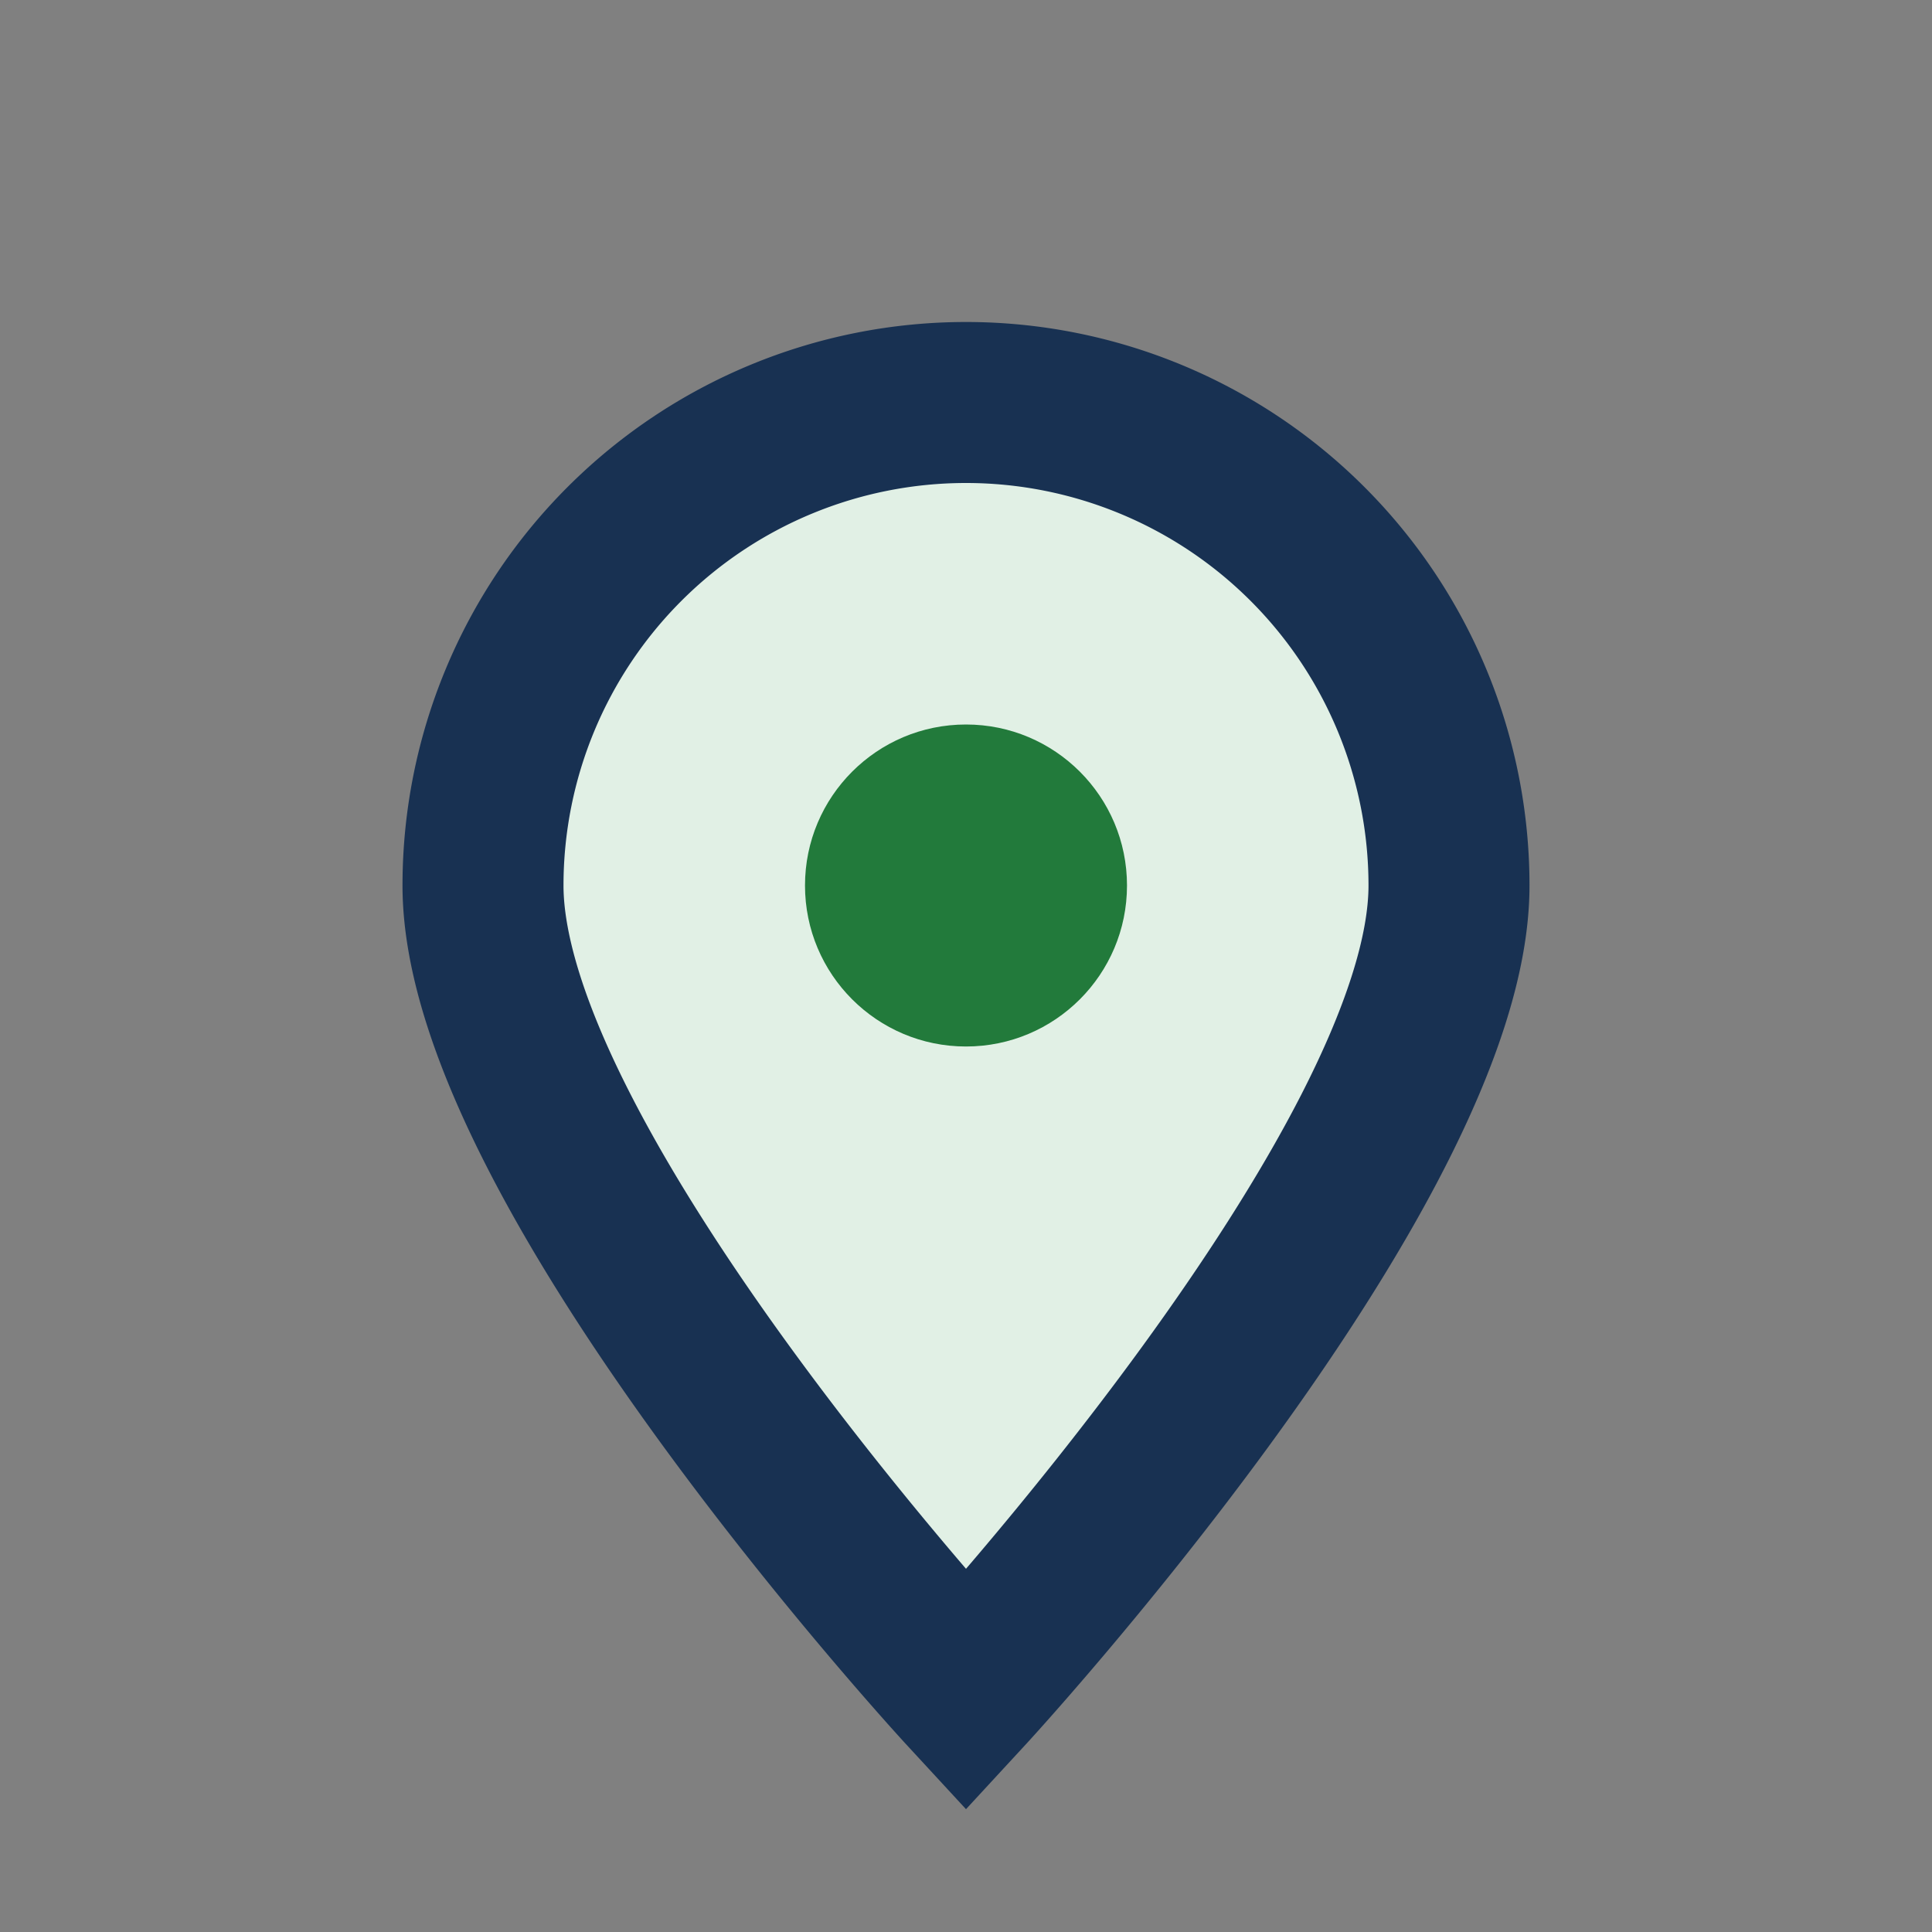 <?xml version="1.0" encoding="UTF-8"?>
<svg xmlns="http://www.w3.org/2000/svg" width="24" height="24" viewBox="0 0 24 24"><rect x="0" y="0" width="24" height="24" fill="#808080" stroke="none"/><path d="M12 21s-6-6.5-6-10A6 6 0 0 1 18 11c0 3.5-6 10-6 10z" fill="#E1F0E5" stroke="#183152" stroke-width="2"/><circle cx="12" cy="11" r="2" fill="#227A3B"/></svg>